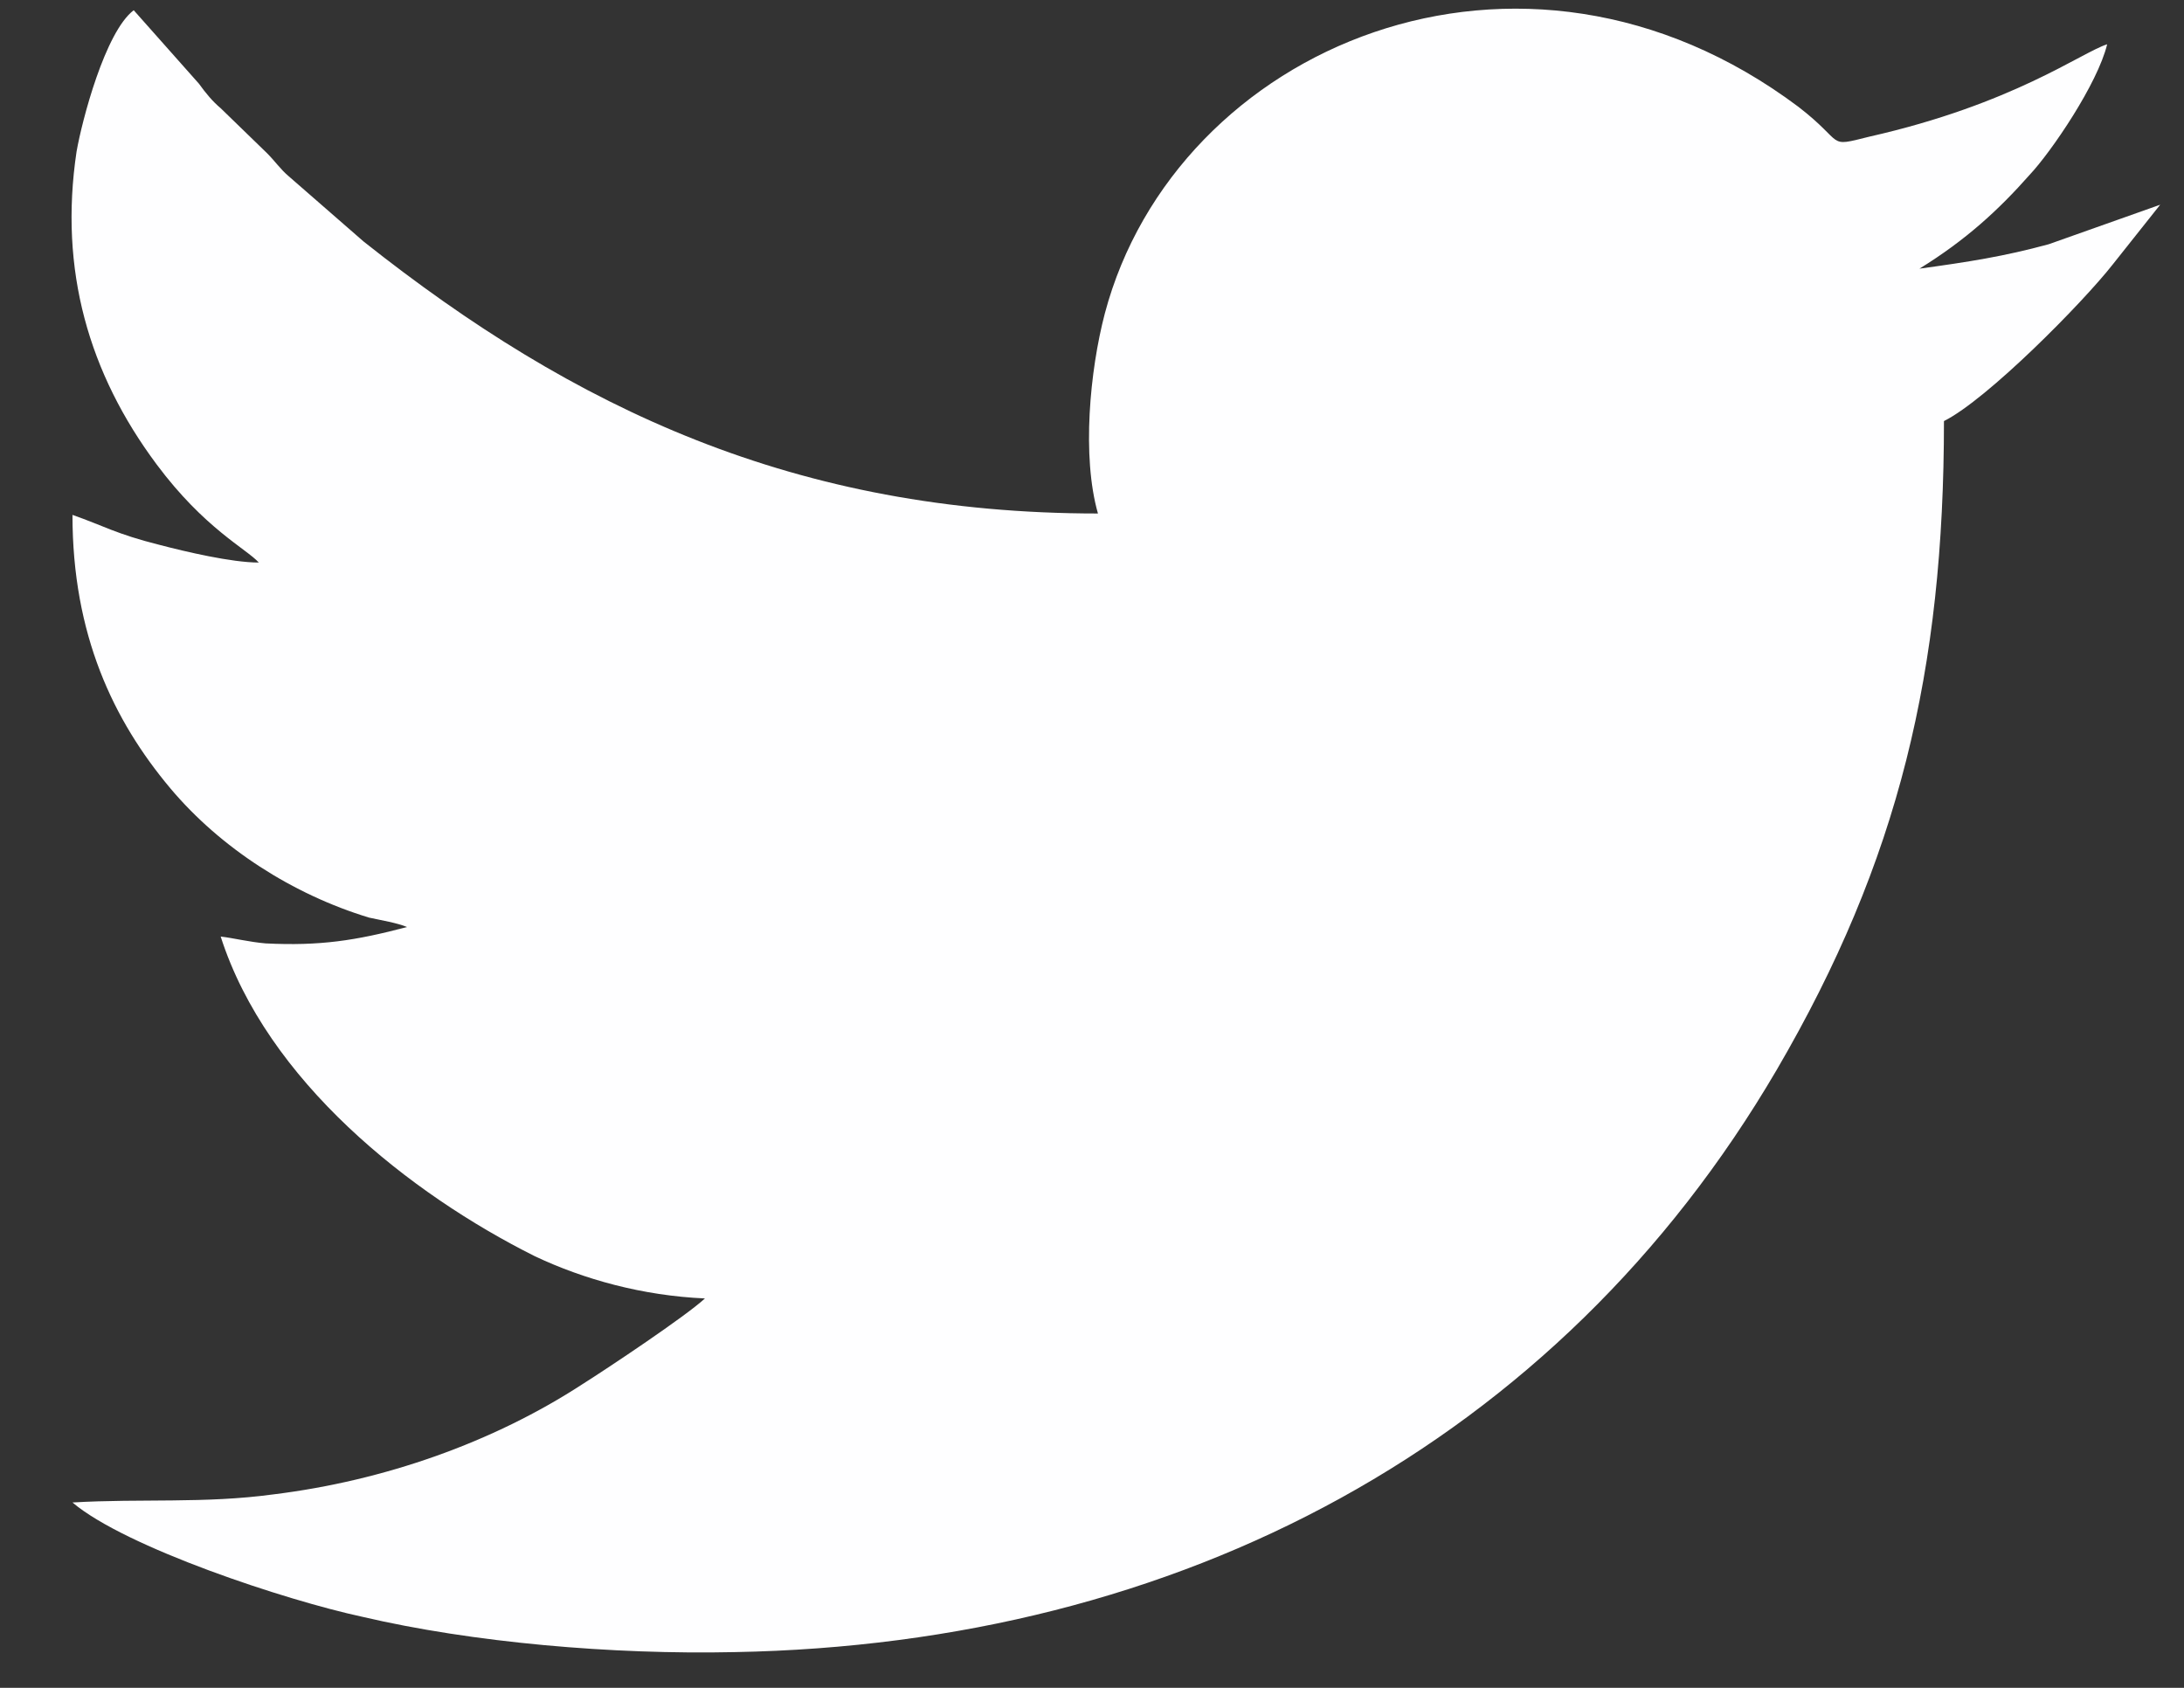 <svg width="22" height="17" viewBox="0 0 22 17" fill="none" xmlns="http://www.w3.org/2000/svg">
<rect x="0" y="0" width="22" height="17" fill="#333333" stroke="none"/>
<path fill-rule="evenodd" clip-rule="evenodd" d="M11.06 5.172C8.019 5.172 5.786 4.118 3.662 2.432L2.908 1.775C2.826 1.706 2.771 1.624 2.689 1.542L2.223 1.09C2.141 1.021 2.073 0.939 2.004 0.843L1.347 0.103C1.059 0.322 0.826 1.213 0.771 1.528C0.593 2.72 0.894 3.761 1.579 4.679C2.059 5.323 2.484 5.529 2.607 5.666C2.333 5.666 1.867 5.556 1.607 5.488C1.168 5.378 1.045 5.296 0.73 5.186C0.73 6.392 1.141 7.255 1.716 7.94C2.223 8.543 2.95 9.009 3.717 9.242C3.84 9.269 4.004 9.296 4.1 9.337C3.58 9.474 3.224 9.529 2.676 9.502C2.511 9.488 2.347 9.447 2.223 9.433C2.689 10.886 4.128 12.023 5.388 12.653C5.881 12.886 6.471 13.05 7.101 13.078C6.909 13.256 6.128 13.777 5.868 13.941C4.964 14.53 3.867 14.914 2.758 15.051C2.059 15.146 1.429 15.092 0.73 15.133C1.264 15.585 2.881 16.119 3.648 16.284C4.758 16.544 6.169 16.667 7.402 16.64C11.882 16.558 15.691 14.544 17.897 10.776C19.13 8.666 19.582 6.748 19.582 4.241C20.02 4.022 20.98 3.049 21.281 2.665L21.76 2.062L20.637 2.46C20.185 2.583 19.829 2.638 19.335 2.706C19.801 2.419 20.13 2.117 20.445 1.761C20.664 1.528 21.13 0.843 21.226 0.446C20.966 0.528 20.281 1.049 18.828 1.377C18.39 1.487 18.596 1.446 18.116 1.076C15.321 -1.02 11.841 0.473 11.129 3.158C10.978 3.734 10.896 4.597 11.06 5.172Z" fill="#FEFEFF"/>
</svg>
